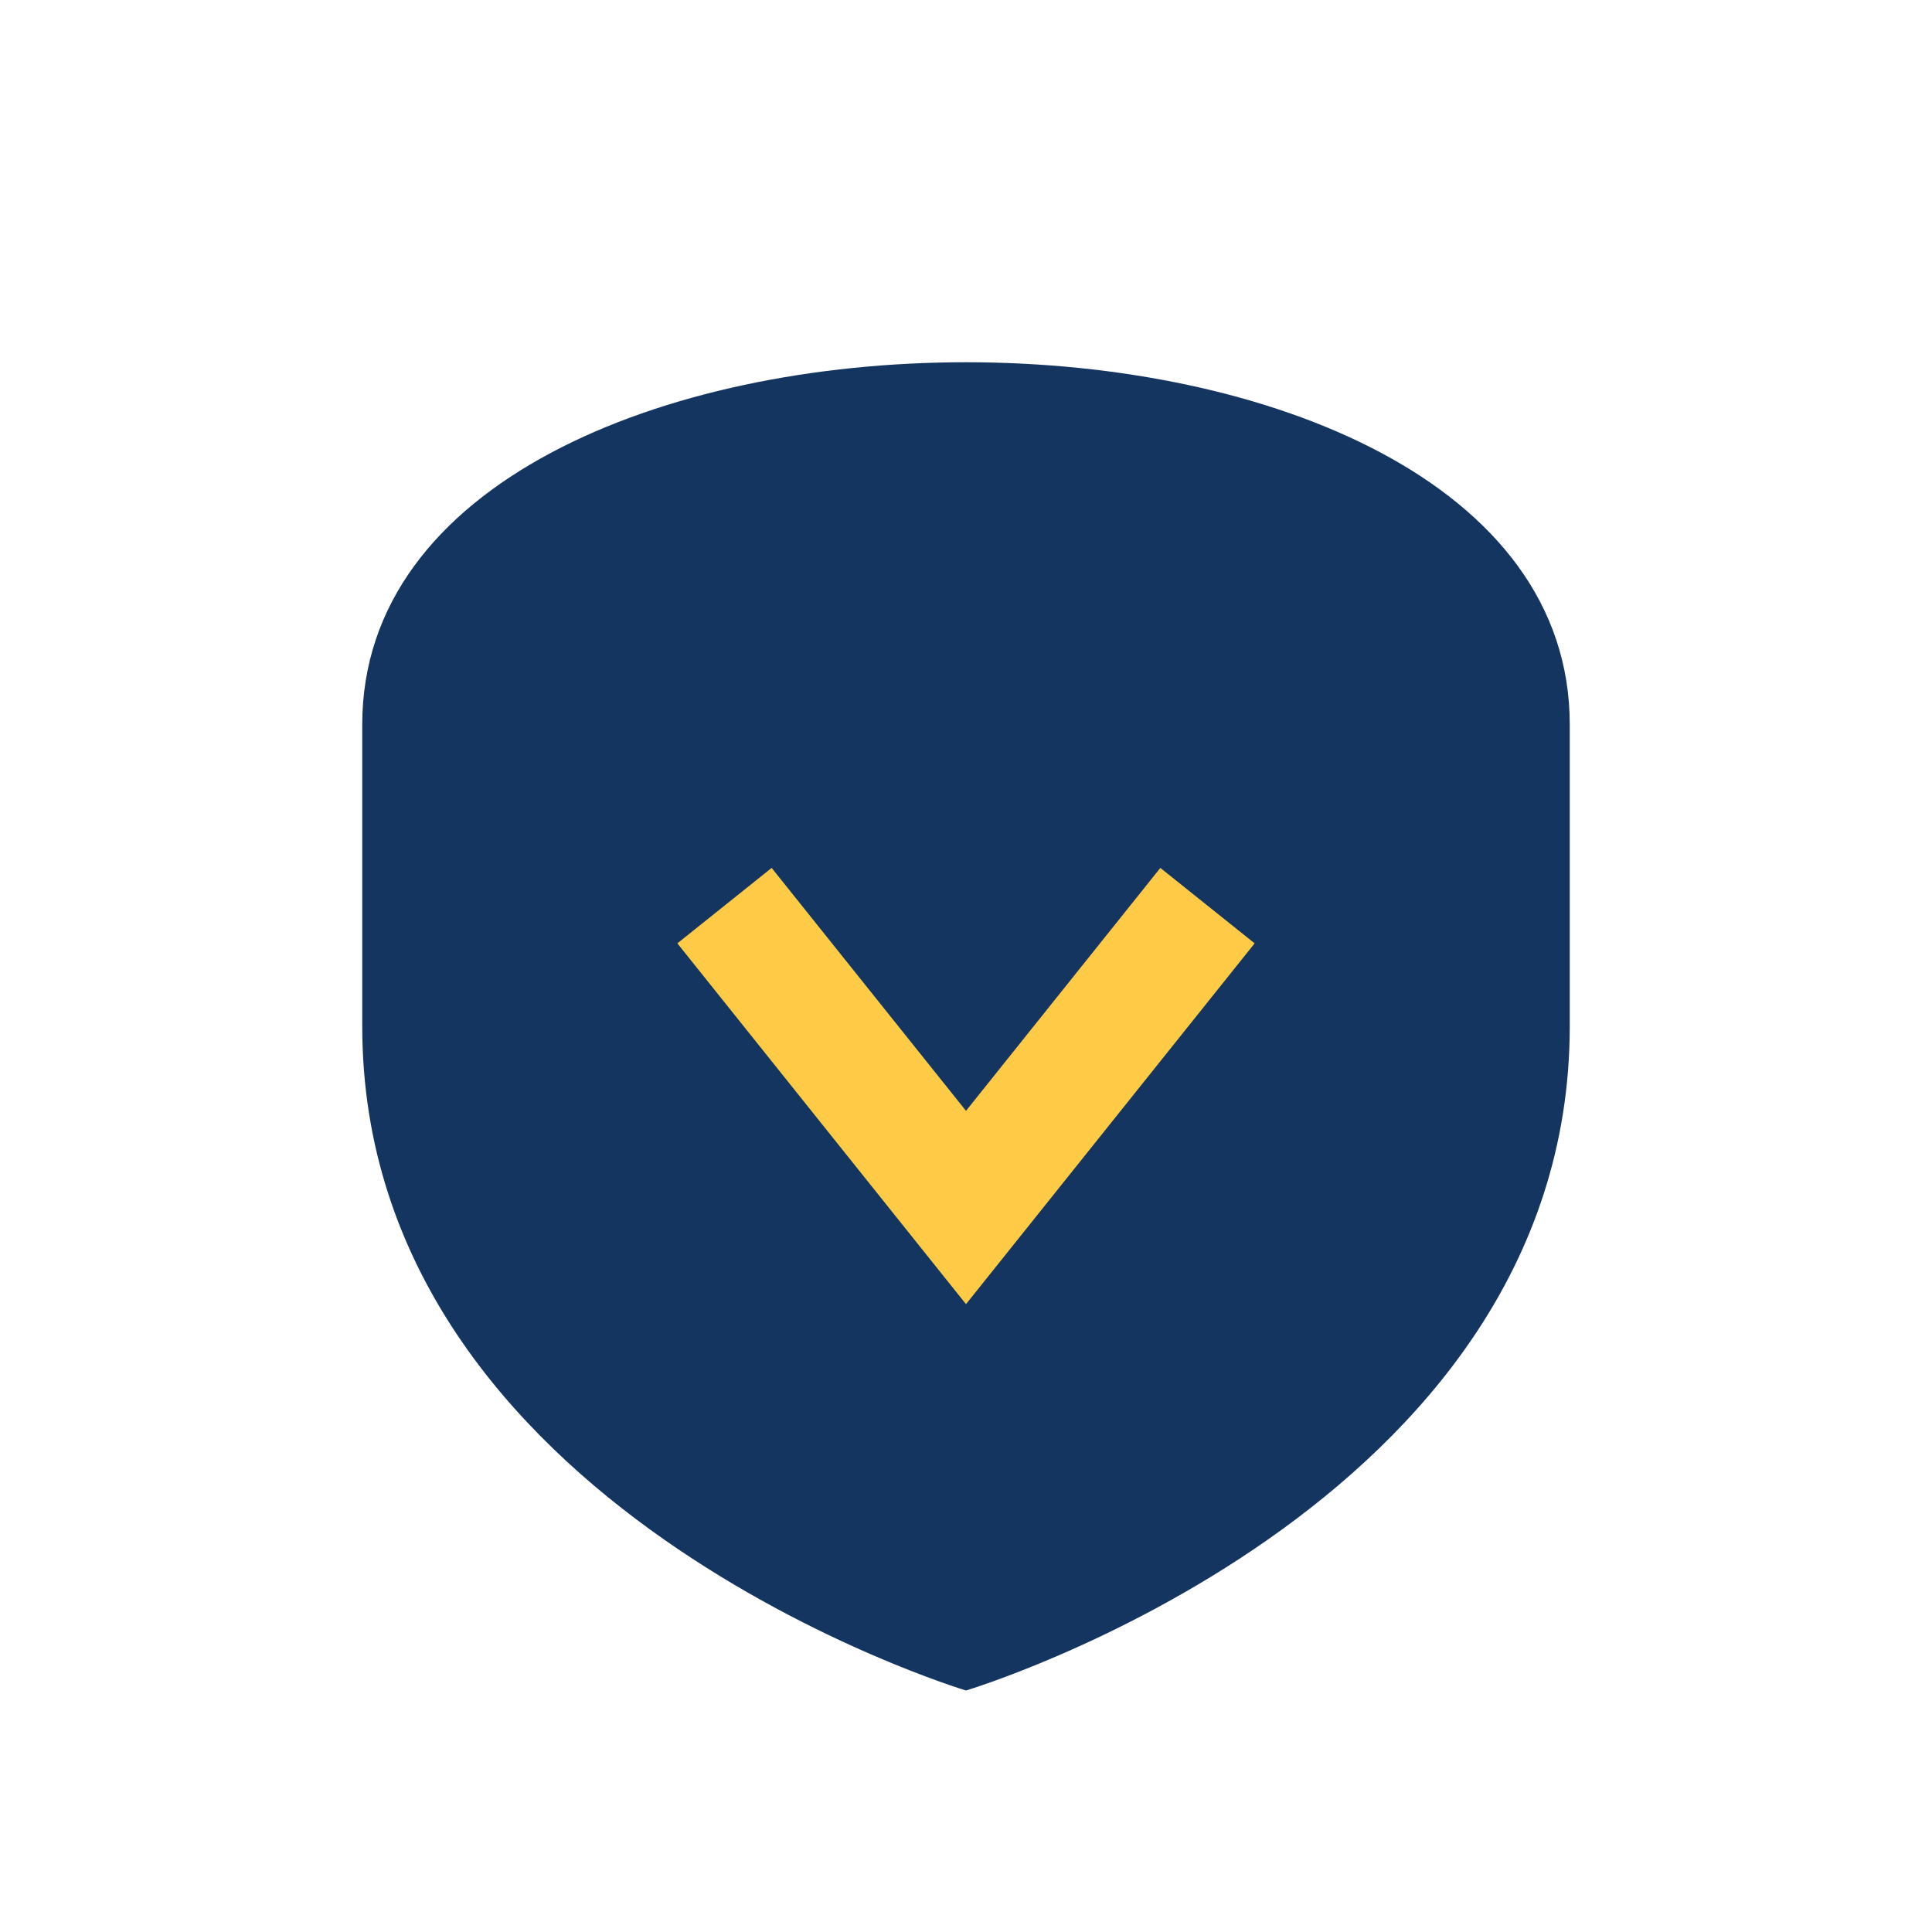 <?xml version="1.0" encoding="UTF-8"?>
<svg xmlns="http://www.w3.org/2000/svg" width="32" height="32" viewBox="0 0 32 32"><path d="M16 6c5 0 10 2 10 6v5c0 8-10 11-10 11S6 25 6 17v-5c0-4 5-6 10-6z" fill="#153561"/><path d="M12 15l4 5 4-5" stroke="#FFCB47" stroke-width="2" fill="none"/></svg>